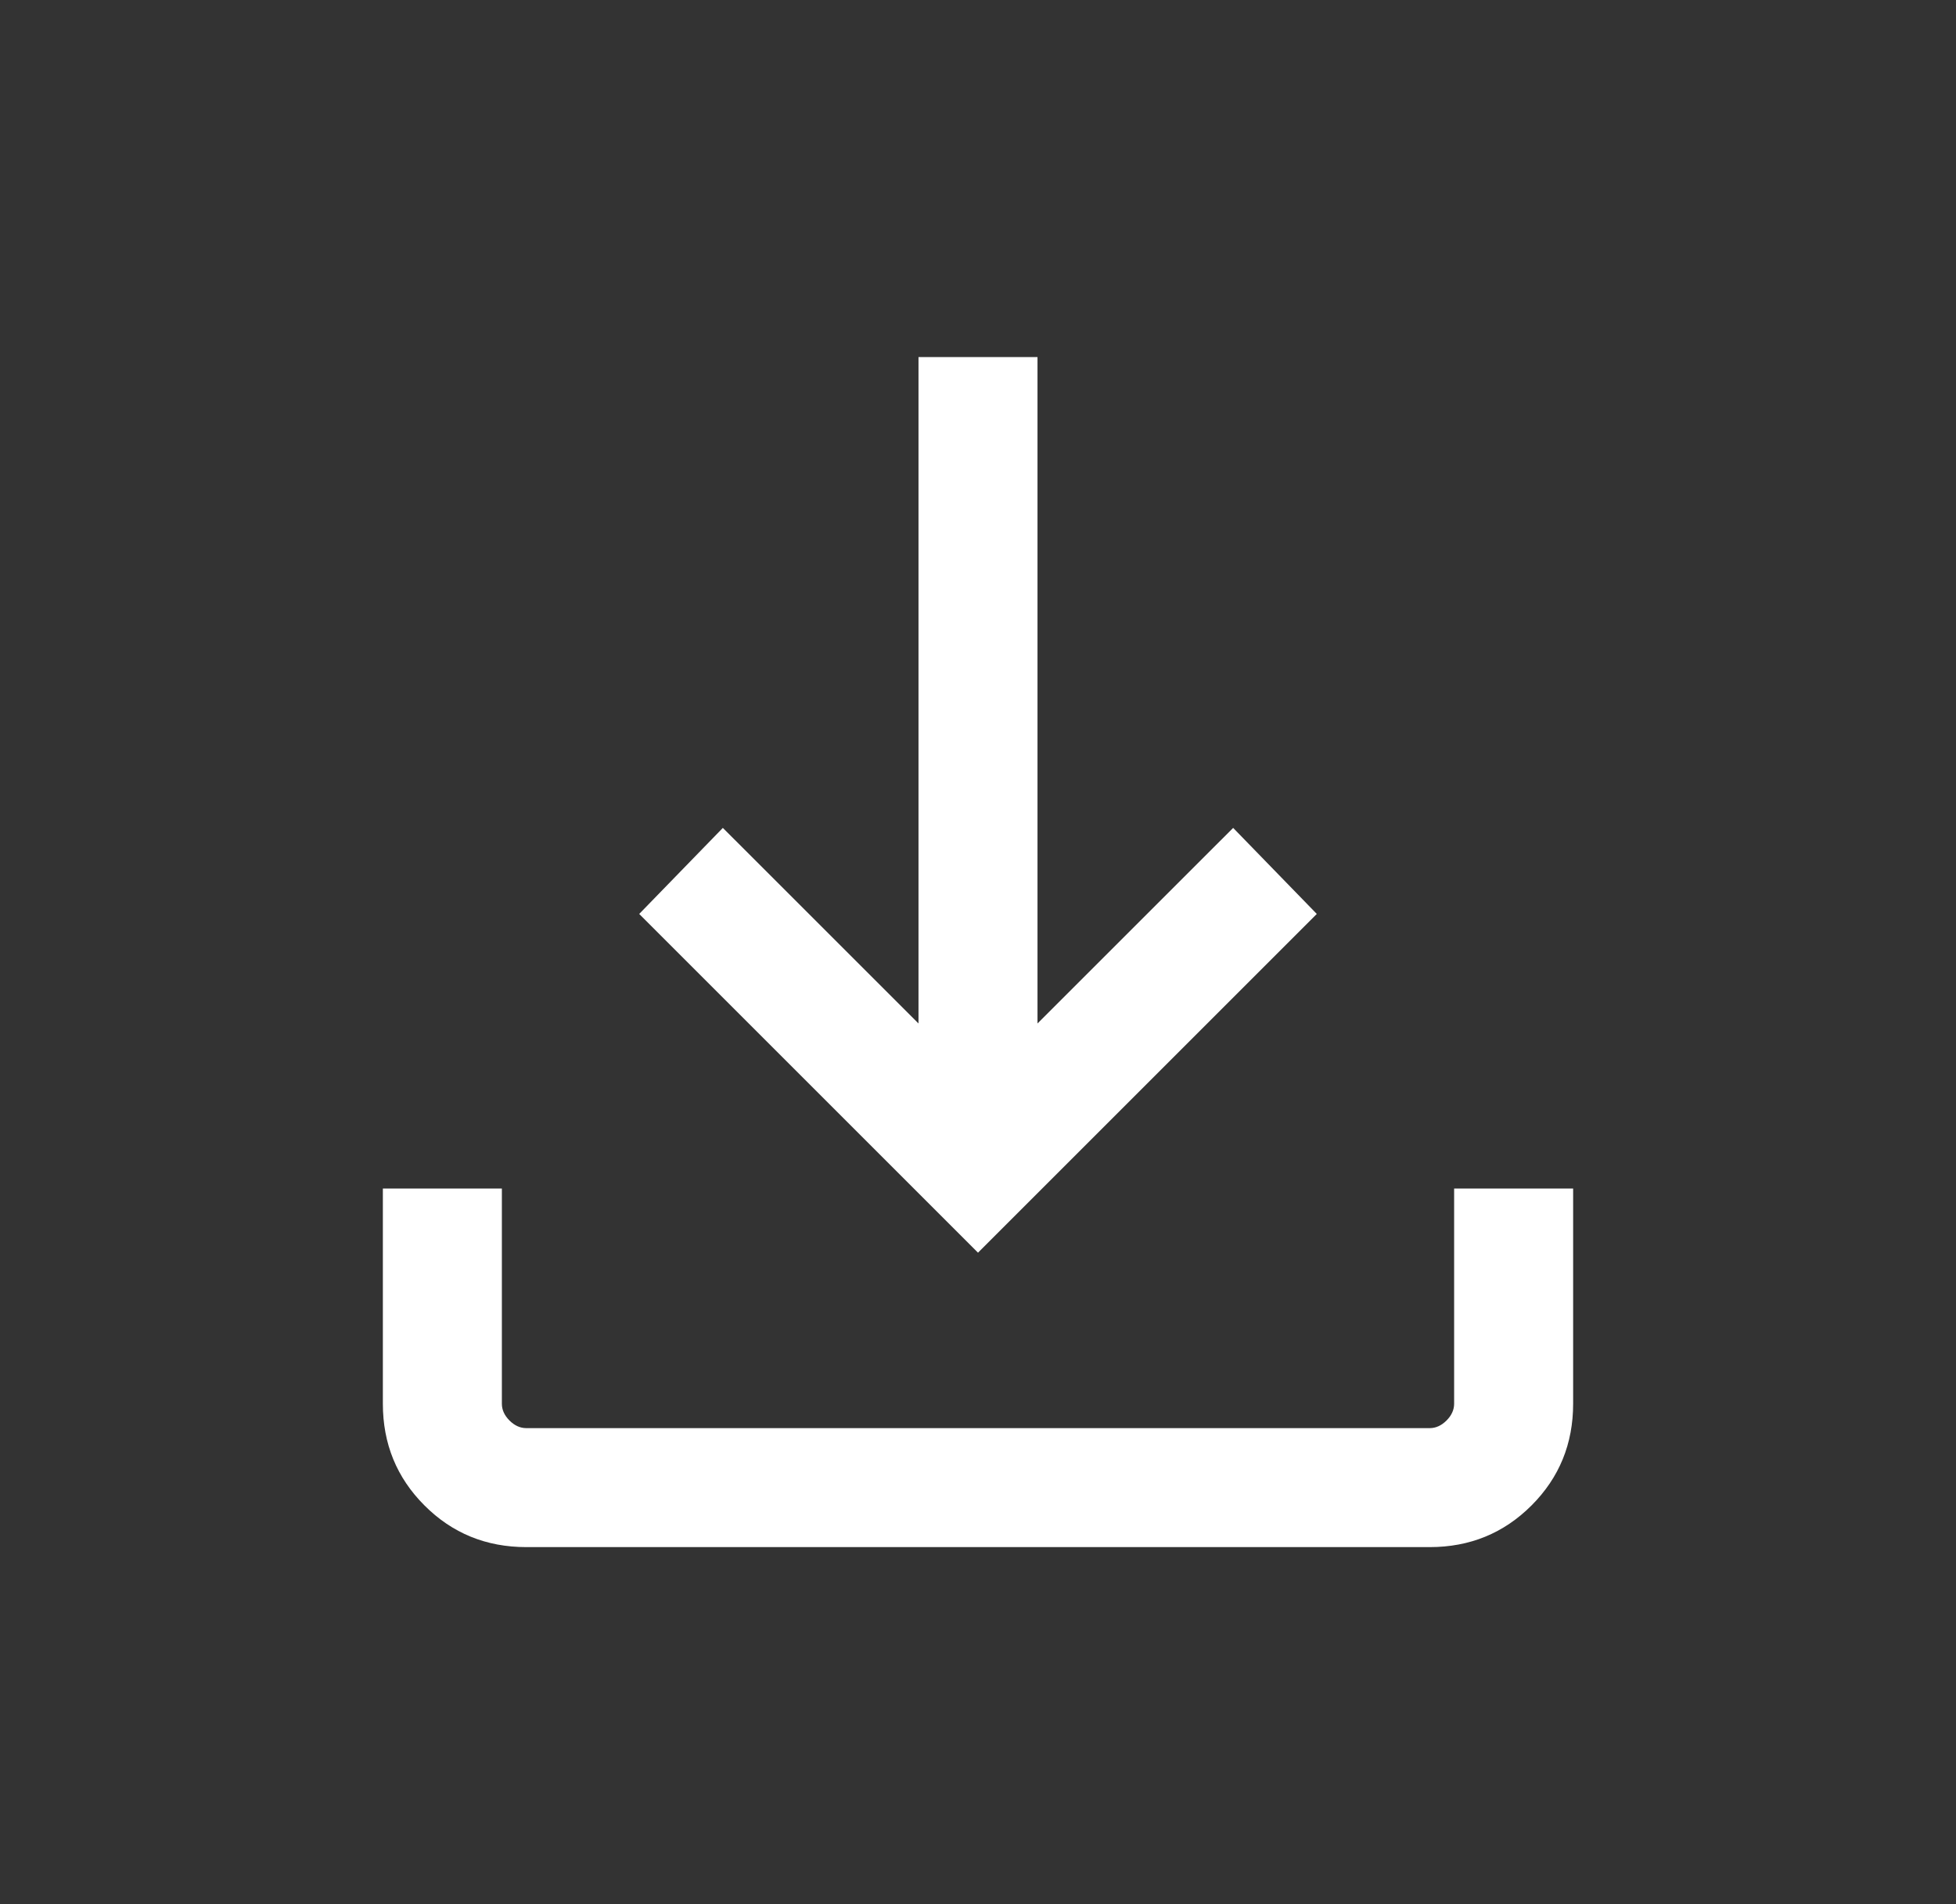 <svg width="38" height="37" viewBox="0 0 38 37" fill="none" xmlns="http://www.w3.org/2000/svg">
<rect x="0" y="0" width="38" height="37" fill="#333333" stroke="none"/>
<path d="M19 24.341L12.418 17.759L14.043 16.087L17.844 19.887V6.938H20.156V19.887L23.957 16.087L25.582 17.759L19 24.341ZM10.224 30.062C9.446 30.062 8.786 29.793 8.247 29.253C7.707 28.713 7.438 28.054 7.438 27.276V23.095H9.75V27.276C9.75 27.394 9.799 27.503 9.898 27.602C9.997 27.701 10.106 27.75 10.224 27.75H27.776C27.894 27.75 28.003 27.701 28.102 27.602C28.201 27.503 28.25 27.394 28.25 27.276V23.095H30.562V27.276C30.562 28.054 30.293 28.713 29.753 29.253C29.213 29.793 28.554 30.062 27.776 30.062H10.224Z" fill="white"/>
</svg>

